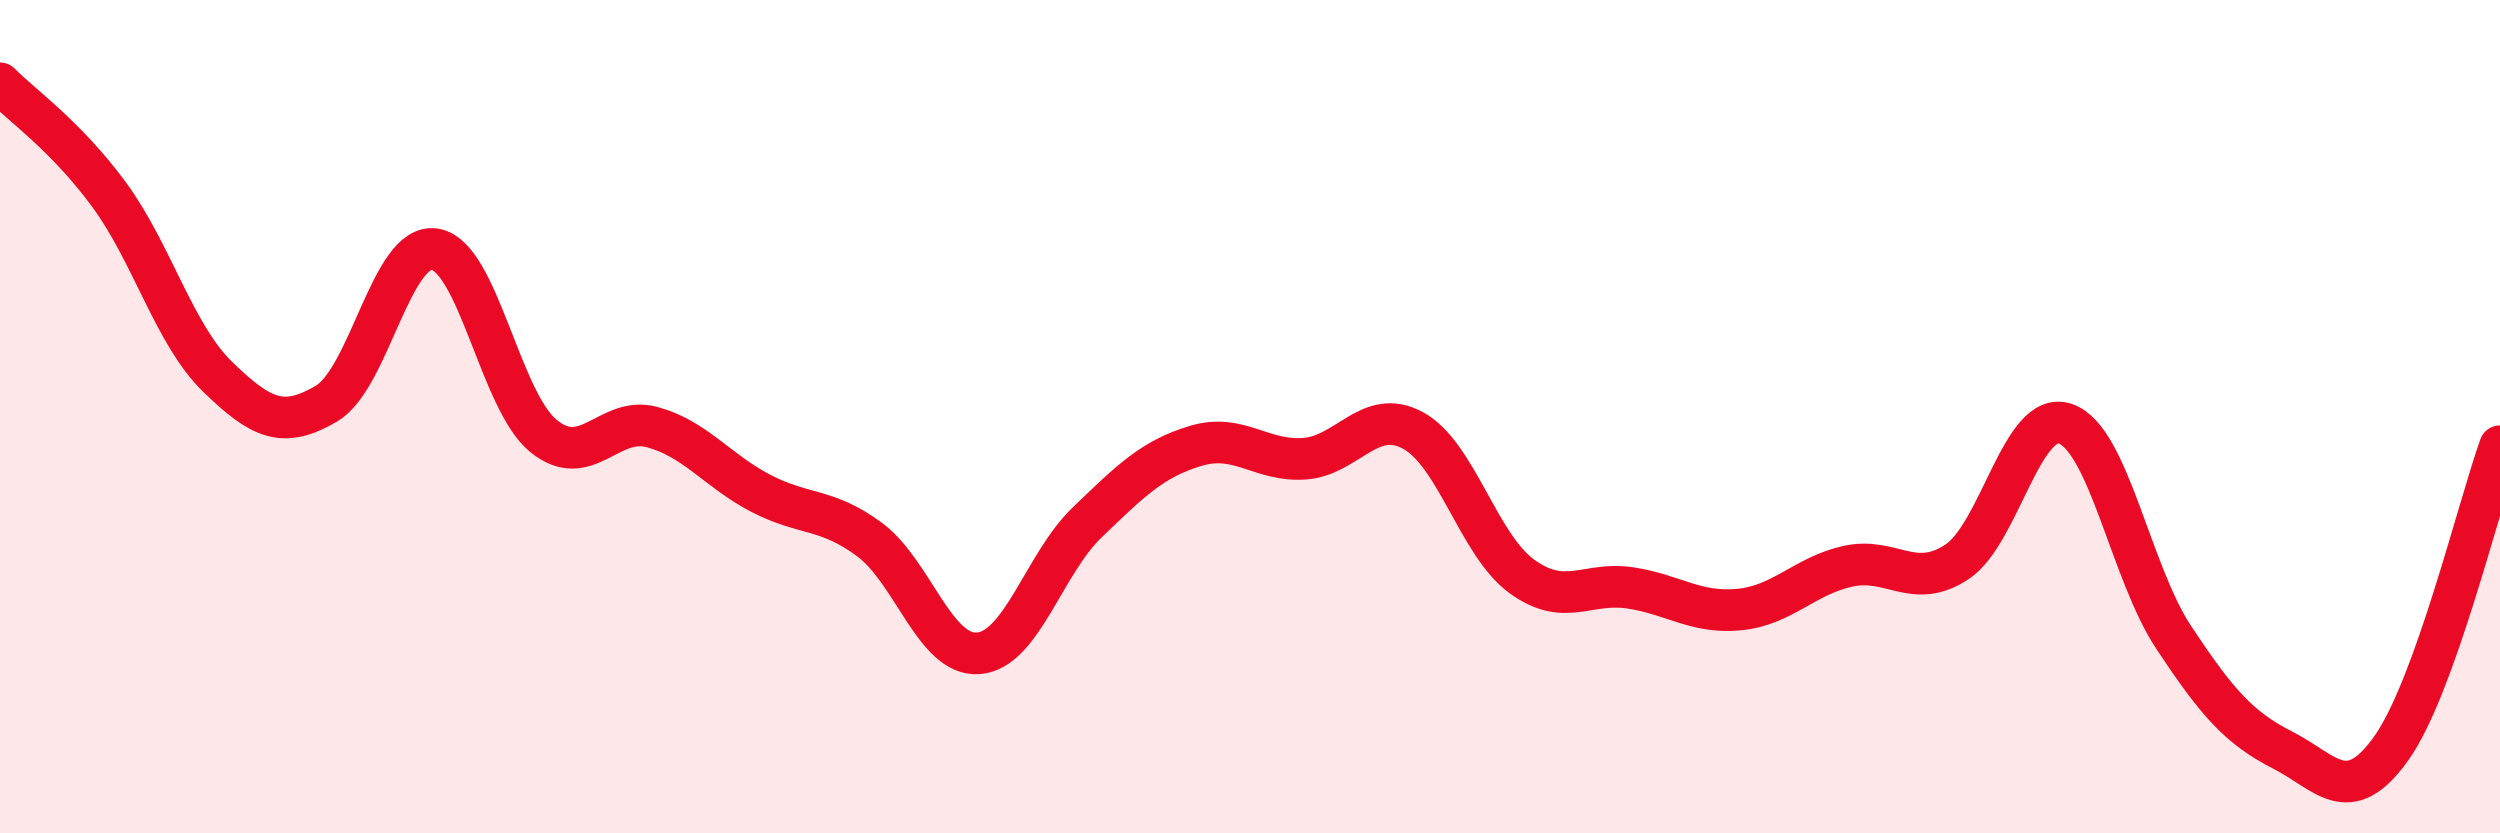 
    <svg width="60" height="20" viewBox="0 0 60 20" xmlns="http://www.w3.org/2000/svg">
      <path
        d="M 0,2 C 0.52,2.53 1.57,3.25 2.61,4.66 C 3.65,6.07 4.18,8.03 5.22,9.04 C 6.26,10.05 6.79,10.3 7.83,9.69 C 8.87,9.08 9.39,5.83 10.43,5.98 C 11.47,6.13 12,9.61 13.04,10.46 C 14.08,11.31 14.61,9.97 15.65,10.25 C 16.69,10.53 17.22,11.3 18.26,11.84 C 19.3,12.38 19.83,12.18 20.87,12.95 C 21.91,13.72 22.44,15.76 23.48,15.68 C 24.52,15.6 25.05,13.54 26.09,12.54 C 27.13,11.54 27.66,11.01 28.7,10.7 C 29.74,10.39 30.26,11.08 31.3,11.01 C 32.34,10.94 32.87,9.77 33.91,10.33 C 34.95,10.89 35.48,13.07 36.52,13.83 C 37.56,14.59 38.09,13.95 39.13,14.11 C 40.17,14.27 40.7,14.73 41.74,14.63 C 42.78,14.53 43.31,13.82 44.35,13.59 C 45.39,13.36 45.92,14.17 46.96,13.49 C 48,12.81 48.53,9.81 49.57,10.17 C 50.61,10.53 51.13,13.73 52.17,15.3 C 53.21,16.87 53.74,17.47 54.78,18 C 55.82,18.53 56.35,19.42 57.39,17.96 C 58.43,16.5 59.48,12.16 60,10.71L60 20L0 20Z"
        fill="#EB0A25"
        opacity="0.1"
        stroke-linecap="round"
        stroke-linejoin="round"
      />
      <path
        d="M 0,2 C 0.52,2.53 1.57,3.25 2.61,4.66 C 3.65,6.07 4.18,8.03 5.22,9.04 C 6.26,10.05 6.79,10.3 7.83,9.69 C 8.87,9.08 9.39,5.83 10.43,5.98 C 11.47,6.13 12,9.61 13.04,10.46 C 14.08,11.31 14.61,9.97 15.65,10.25 C 16.69,10.53 17.22,11.3 18.26,11.84 C 19.3,12.38 19.83,12.18 20.87,12.95 C 21.91,13.72 22.44,15.76 23.48,15.68 C 24.52,15.6 25.05,13.54 26.09,12.54 C 27.13,11.54 27.66,11.01 28.7,10.7 C 29.74,10.39 30.26,11.08 31.3,11.01 C 32.34,10.94 32.87,9.77 33.91,10.33 C 34.95,10.89 35.48,13.07 36.52,13.83 C 37.56,14.59 38.09,13.95 39.13,14.11 C 40.17,14.27 40.7,14.73 41.74,14.63 C 42.78,14.53 43.31,13.82 44.35,13.59 C 45.39,13.36 45.92,14.17 46.96,13.49 C 48,12.81 48.53,9.81 49.57,10.17 C 50.61,10.53 51.13,13.73 52.17,15.3 C 53.21,16.87 53.74,17.47 54.78,18 C 55.82,18.53 56.35,19.42 57.39,17.96 C 58.43,16.5 59.48,12.16 60,10.71"
        stroke="#EB0A25"
        stroke-width="1"
        fill="none"
        stroke-linecap="round"
        stroke-linejoin="round"
      />
    </svg>
  